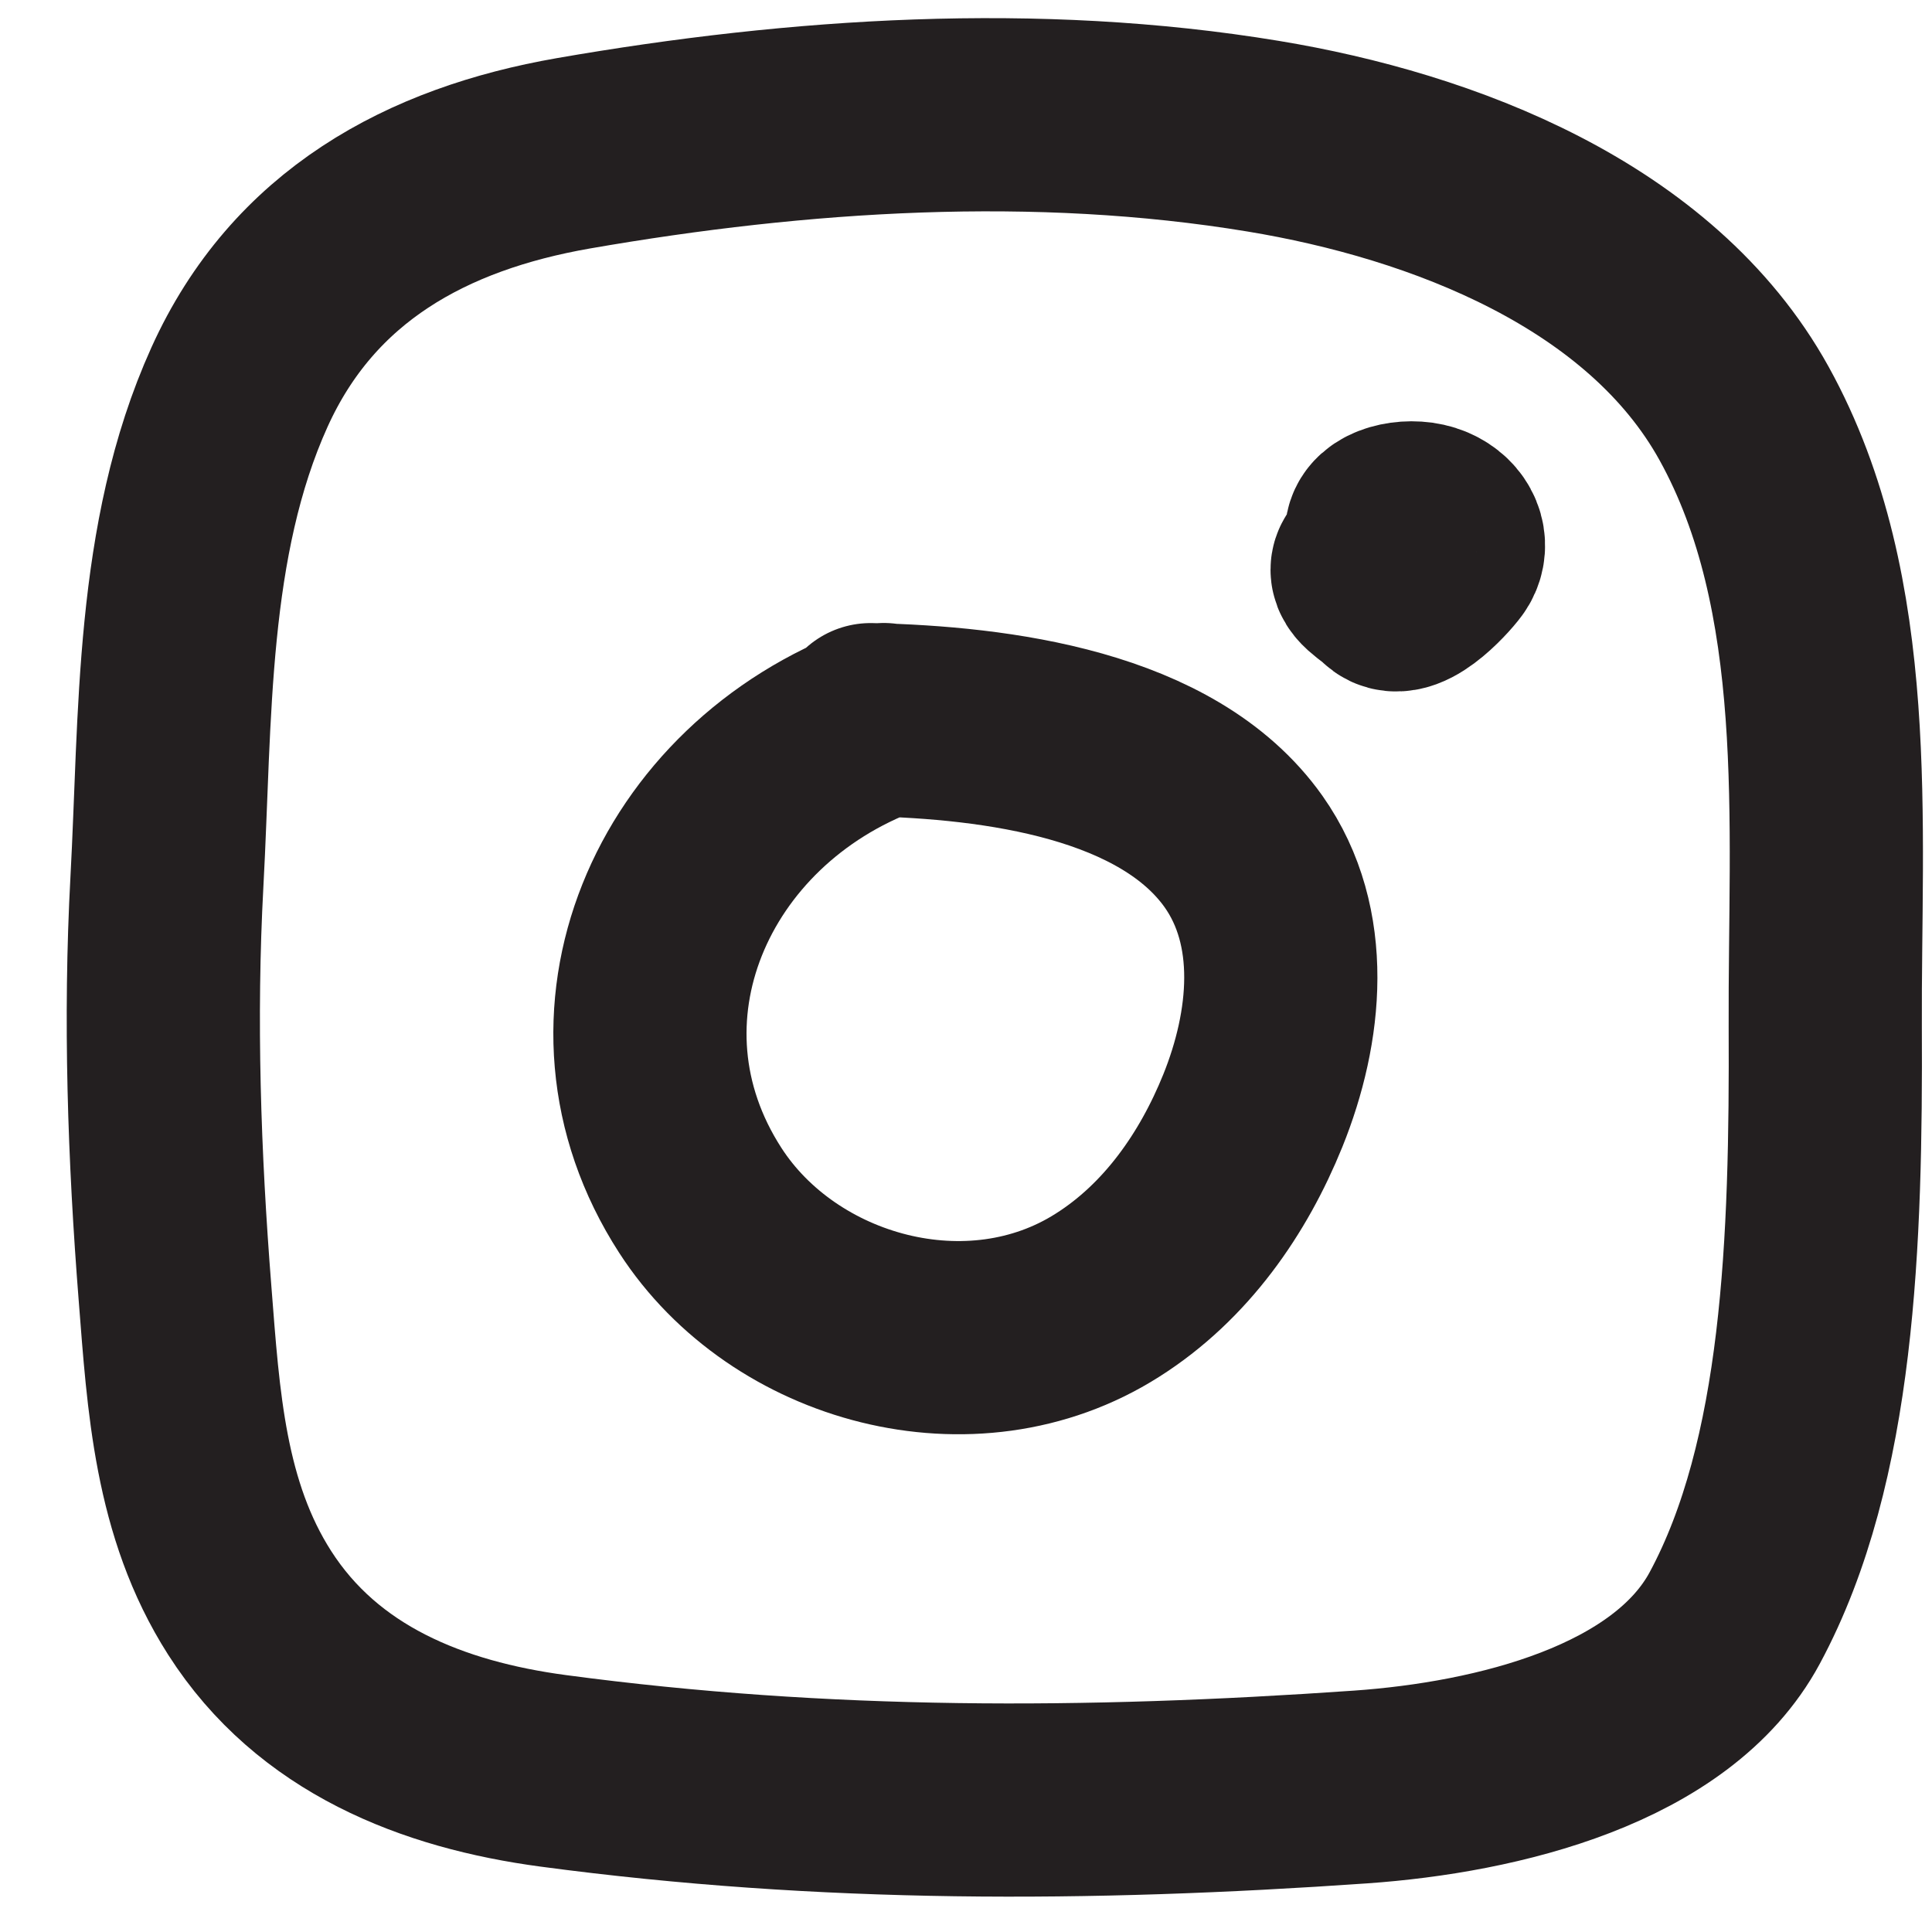 <?xml version="1.0" encoding="UTF-8"?>
<svg width="20px" height="20px" viewBox="0 0 20 20" version="1.1" xmlns="http://www.w3.org/2000/svg" xmlns:xlink="http://www.w3.org/1999/xlink">
    <!-- Generator: Sketch 52.6 (67491) - http://www.bohemiancoding.com/sketch -->
    <title>Group 2</title>
    <desc>Created with Sketch.</desc>
    <g id="Symbols" stroke="none" stroke-width="1" fill="none" fill-rule="evenodd" stroke-linecap="round" stroke-linejoin="round">
        <g id="footer" transform="translate(-1101, -319)" stroke="#231F20" stroke-width="2">
            <g id="Group-2" transform="translate(1102, 320)">
                <path d="M8.149,6.449 C6.053,7.221 5.035,9.548 6.25,11.427 C7.112,12.761 9.059,13.302 10.464,12.408 C11.177,11.957 11.665,11.249 11.969,10.498 C12.319,9.631 12.424,8.595 11.873,7.815 C11.086,6.705 9.319,6.48 8.012,6.45" id="Stroke-9"></path>
                <path d="M13.17,4.855 C13.093,4.945 13.289,5.037 13.374,5.125 C13.527,5.283 13.925,4.827 13.963,4.761 C14.036,4.637 13.982,4.473 13.801,4.396 C13.621,4.319 13.332,4.375 13.304,4.507" id="Stroke-11"></path>
                <path d="M13.083,17.499 C14.508,17.399 16.308,16.957 16.958,15.749 C17.833,14.124 17.905,11.843 17.895,9.624 C17.886,7.533 18.094,5.158 17.054,3.279 C16.089,1.536 13.932,0.716 12.077,0.41 C9.729,0.022 7.272,0.181 4.936,0.587 C3.416,0.852 2.14,1.546 1.479,3.008 C0.764,4.589 0.82,6.429 0.728,8.126 C0.651,9.547 0.7,10.972 0.812,12.39 C0.899,13.5 0.964,14.622 1.584,15.592 C2.29,16.697 3.478,17.165 4.729,17.332 C7.535,17.707 10.257,17.696 13.083,17.499 Z" id="Stroke-13"></path>
            </g>
        </g>
    </g>
</svg>